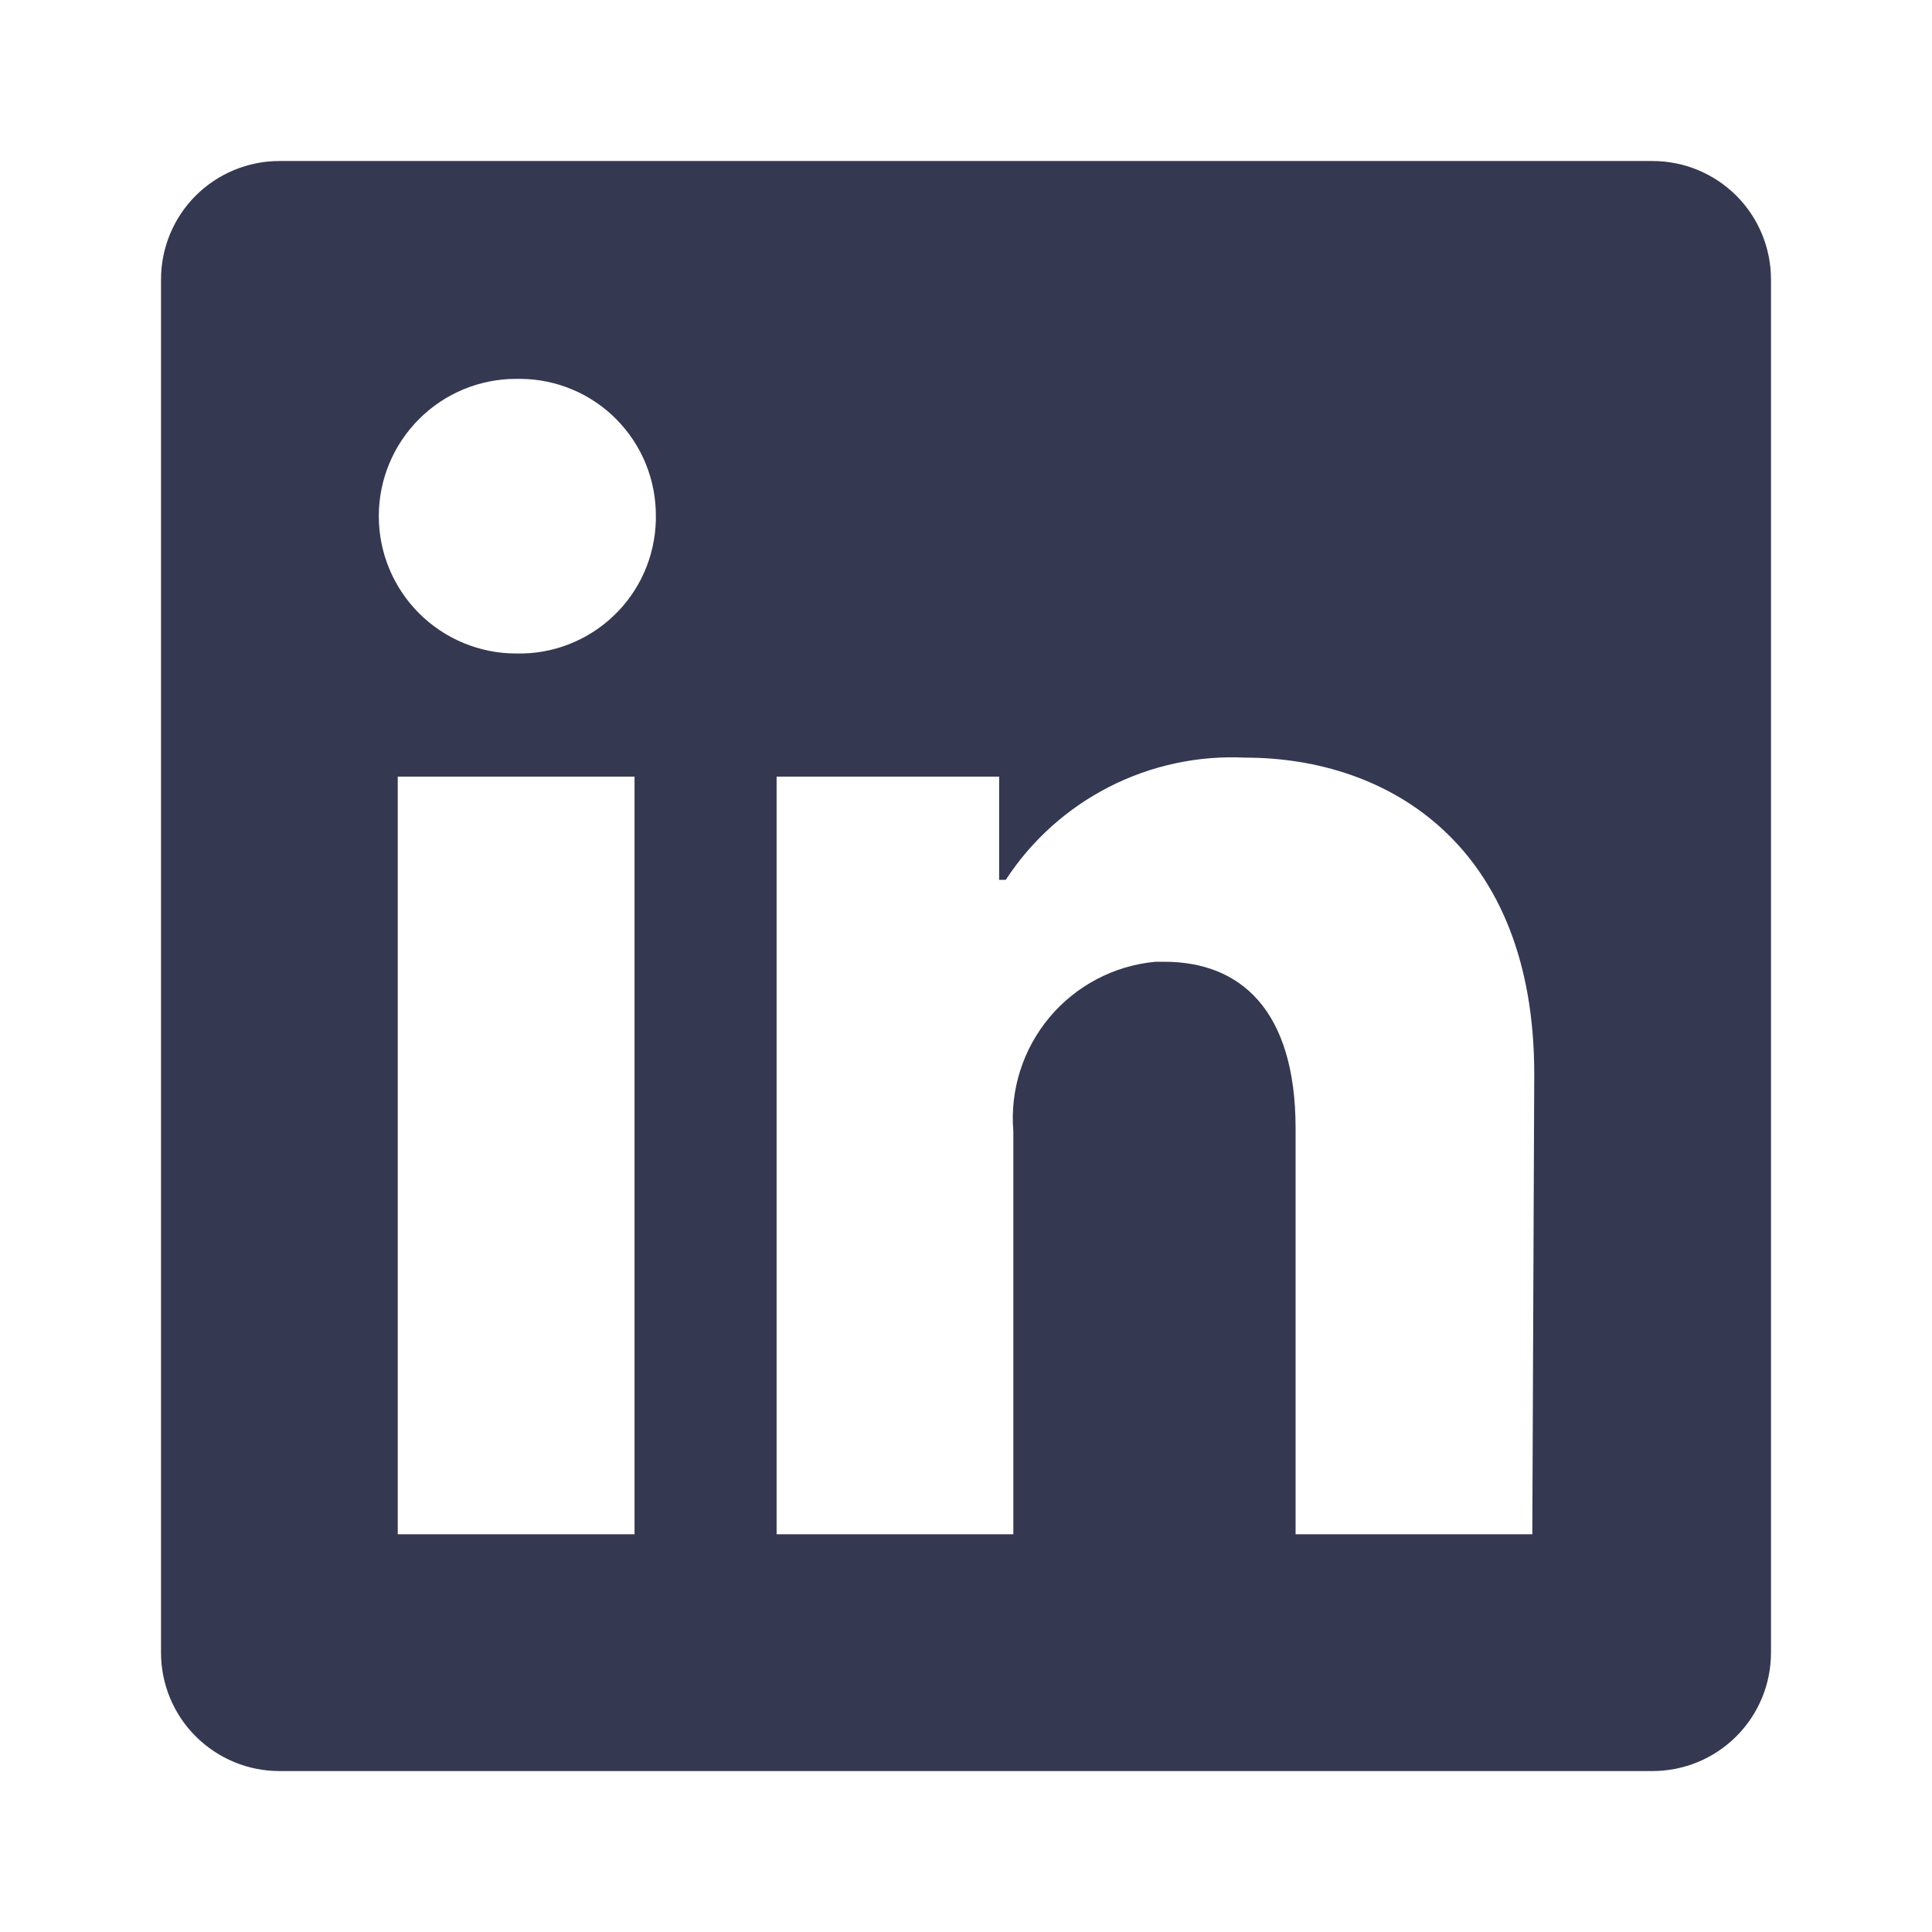 <svg width="32" height="32" viewBox="0 0 32 32" fill="none" xmlns="http://www.w3.org/2000/svg">
<g id="Icon">
<path id="Vector" d="M29.333 4.628V27.373C29.333 27.893 29.127 28.392 28.759 28.759C28.391 29.127 27.892 29.334 27.372 29.334H4.627C4.107 29.334 3.609 29.127 3.241 28.759C2.873 28.392 2.667 27.893 2.667 27.373V4.628C2.667 4.108 2.873 3.609 3.241 3.241C3.609 2.874 4.107 2.667 4.627 2.667L27.372 2.667C27.892 2.667 28.391 2.874 28.759 3.241C29.127 3.609 29.333 4.108 29.333 4.628ZM10.51 12.863H6.588V25.412H10.51V12.863ZM10.863 8.549C10.865 8.253 10.808 7.959 10.697 7.684C10.585 7.409 10.42 7.159 10.212 6.948C10.004 6.736 9.756 6.568 9.483 6.453C9.209 6.337 8.916 6.277 8.619 6.275H8.549C7.946 6.275 7.367 6.514 6.941 6.941C6.514 7.368 6.274 7.946 6.274 8.549C6.274 9.153 6.514 9.731 6.941 10.158C7.367 10.584 7.946 10.824 8.549 10.824C8.846 10.831 9.141 10.78 9.418 10.673C9.694 10.566 9.947 10.406 10.162 10.201C10.377 9.997 10.55 9.752 10.67 9.48C10.79 9.209 10.855 8.917 10.863 8.62V8.549ZM25.412 17.789C25.412 14.016 23.012 12.549 20.627 12.549C19.847 12.51 19.069 12.677 18.373 13.032C17.677 13.387 17.085 13.918 16.659 14.573H16.549V12.863H12.863V25.412H16.784V18.738C16.727 18.054 16.943 17.376 17.383 16.85C17.824 16.324 18.454 15.993 19.137 15.93H19.286C20.533 15.93 21.459 16.714 21.459 18.691V25.412H25.38L25.412 17.789Z" fill="#343851"/>
</g>
</svg>
